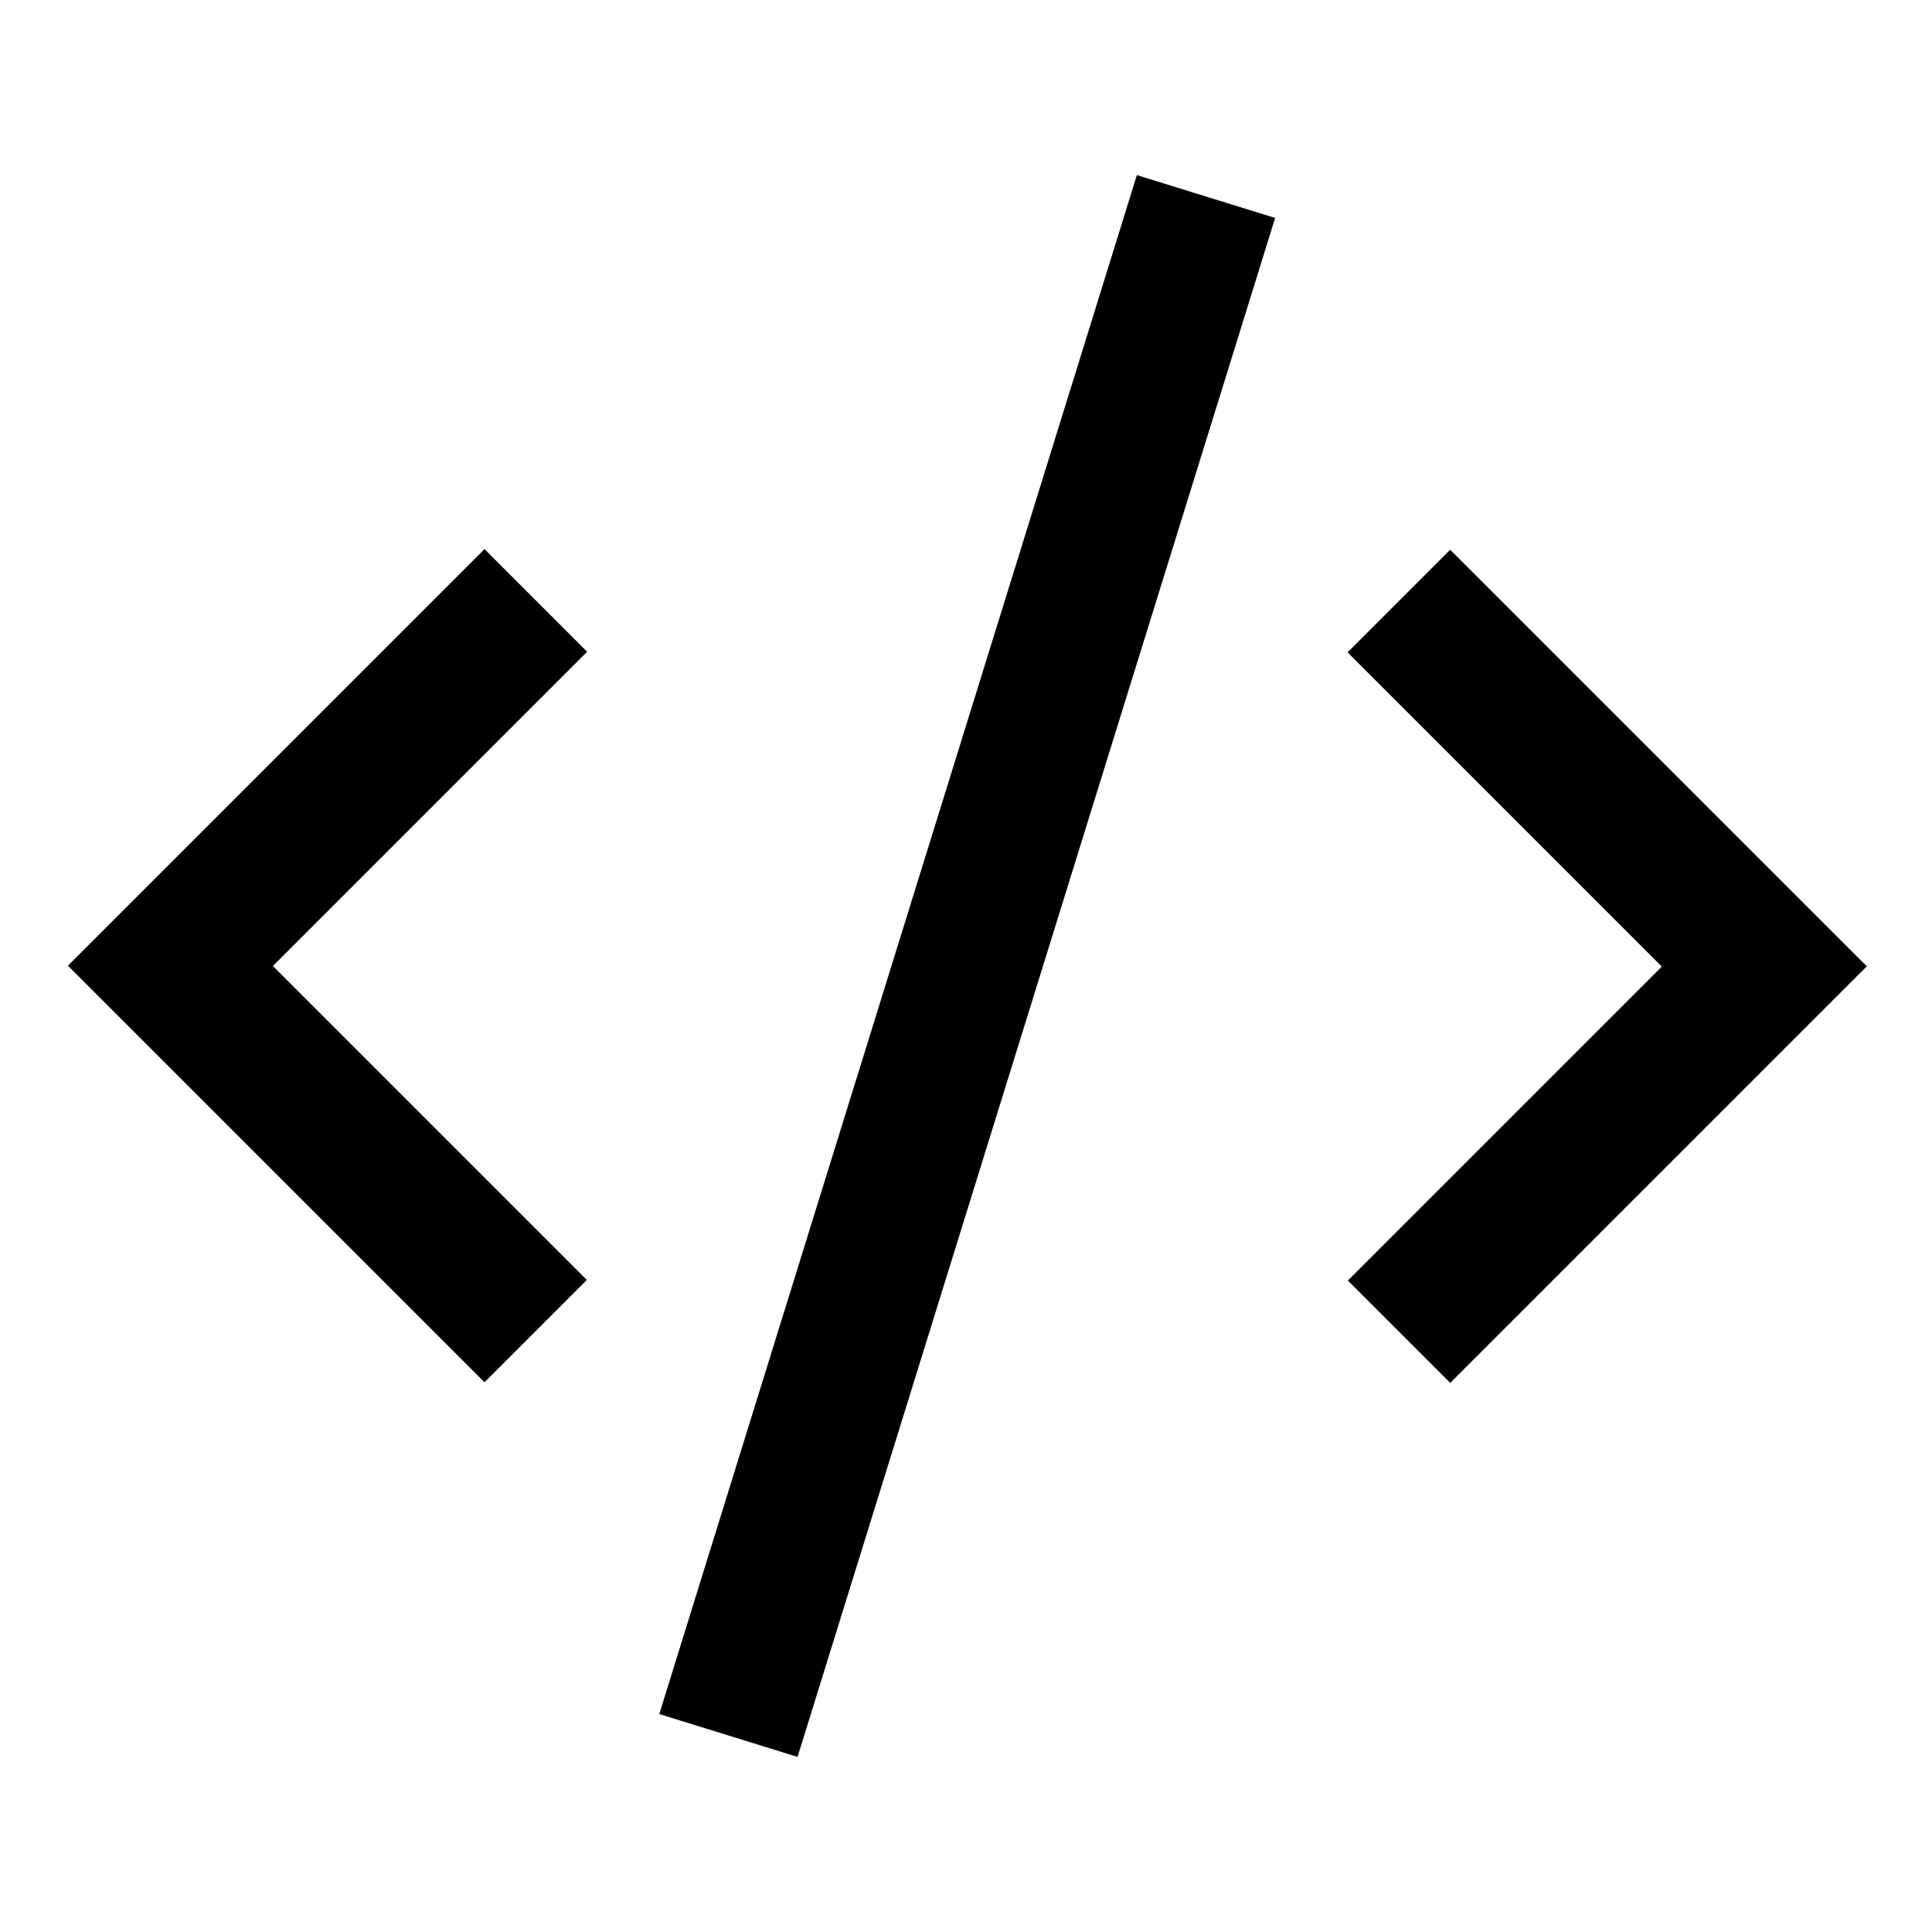 <svg xmlns="http://www.w3.org/2000/svg" viewBox="0 0 640 640"><!--! Font Awesome Pro 7.1.0 by @fontawesome - https://fontawesome.com License - https://fontawesome.com/license (Commercial License) Copyright 2025 Fonticons, Inc. --><path opacity=".4" fill="currentColor" d=""/><path fill="currentColor" d="M369.5 80.9L376.6 58L422.4 72.2L415.3 95.1L271.3 559.1L264.2 582L218.4 567.8L225.5 544.9L369.5 80.9zM194.4 216L177.4 233L90.4 320L177.4 407L194.4 424L160.5 457.9L143.5 440.9L39.5 336.9L22.5 319.9L39.5 302.9L143.5 198.9L160.5 181.9L194.4 215.8zM446.5 216L480.4 182.1L497.4 199.1L601.4 303.1L618.4 320.1L497.4 441.1L480.4 458.1L446.5 424.2L463.5 407.2L550.5 320.2L463.5 233.2L446.5 216.2z"/></svg>